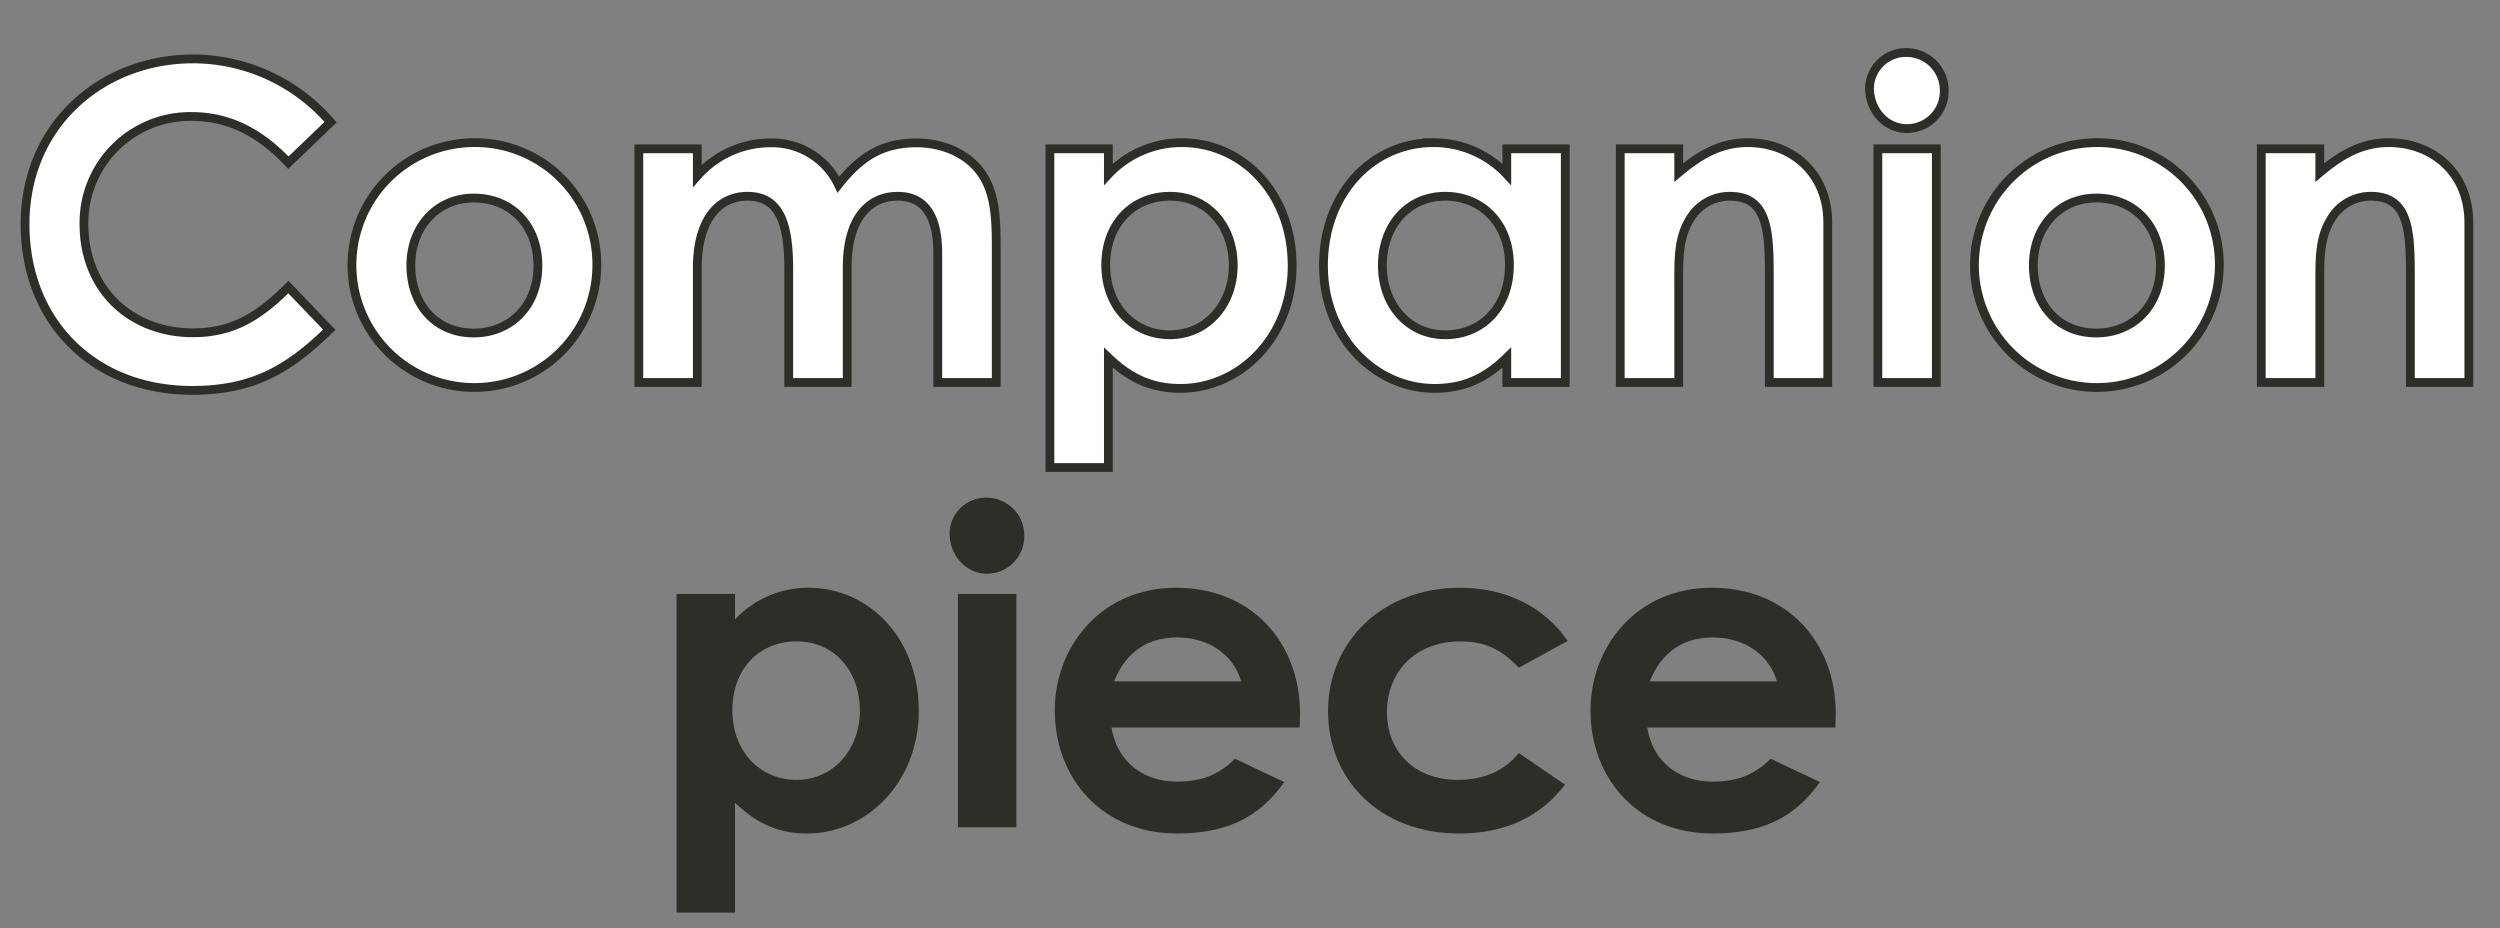 <svg id="OL" xmlns="http://www.w3.org/2000/svg" viewBox="0 0 568.69 211.2"><rect x="0" y="0" width="568.69" height="211.2" fill="#808080" stroke="none"/><defs><style>.cls-1{fill:#fff;stroke:#2e2d28;stroke-miterlimit:10;stroke-width:2px;}.cls-2{fill:#2e2d28;}</style></defs><path class="cls-1" d="M74.9,75c-9.5,9.3-17.7,13.8-31.2,13.8-22.5,0-38-15.7-38-37.8,0-22.7,17.6-37.6,38.2-37.6a41.33,41.33,0,0,1,31.3,14.4L65.6,37c-6.5-6.9-13.6-10.5-22-10.5A24.16,24.16,0,0,0,19.1,51c0,14.8,10.6,24.7,24.8,24.7,8.9,0,14.9-3.6,21.7-10.4Z"/><path class="cls-1" d="M135.76,60.35a27.85,27.85,0,1,1-28.2-27.9A27.66,27.66,0,0,1,135.76,60.35Zm-42.3,0c0,9,5.7,15.4,14.3,15.4,8.2,0,14.6-6,14.6-15.3,0-9-5.9-15.4-14.6-15.4C99.46,45.05,93.46,51.55,93.46,60.35Z"/><path class="cls-1" d="M192.72,87h-13.3V61.25c0-10.3-2-16.6-9.4-16.6-6.6,0-11.4,5.4-11.4,16.3V87h-13.3V33.85h13.3V40a22.21,22.21,0,0,1,16.6-7.5,16.68,16.68,0,0,1,15.5,9.5c4.9-6.2,9.8-9.5,17.8-9.5,5.9,0,11.2,2.4,14.2,6.2,3.5,4.4,3.9,10.2,3.9,17.2V87h-13.3V57.65c0-8.7-3.1-13-9.1-13-6.7,0-11.5,5.2-11.5,16.1Z"/><path class="cls-1" d="M252.13,39.65a22.81,22.81,0,0,1,16.7-7.2c13.7,0,25.1,11.4,25.1,28,0,16.3-11.9,27.9-25.4,27.9-6.7,0-11.6-2.4-16.4-7v25h-13.3V33.85h13.3Zm-.6,20.6c0,9.6,6.4,15.9,14.6,15.9s14.4-6.7,14.4-15.8c0-8.7-5.6-15.7-14.4-15.7C257.63,44.65,251.53,51,251.53,60.25Z"/><path class="cls-1" d="M342.76,81.35c-4.7,4.6-9.7,7-16.4,7-13.5,0-25.3-11.6-25.3-27.9,0-16.6,11.2-28,25-28a22.81,22.81,0,0,1,16.7,7.2v-5.8h13.3V87h-13.3Zm-28.3-21c0,9.1,6,15.8,14.3,15.8s14.6-6.2,14.6-15.9c0-9.3-6.2-15.6-14.6-15.6C320,44.65,314.46,51.65,314.46,60.35Z"/><path class="cls-1" d="M381.87,39.25c5.1-4.3,9.8-6.8,15.7-6.8,9.9,0,18.2,6.8,18.2,18.2V87h-13.3V61.85c0-10.5-.9-17.2-9-17.2a10.43,10.43,0,0,0-9,5.1c-2.7,4.3-2.6,9.1-2.6,14.6V87h-13.3V33.85h13.3Z"/><path class="cls-1" d="M442.27,20.75a8.49,8.49,0,0,1-8.5,8.5c-4.9,0-8.5-4.3-8.5-9.2a8.28,8.28,0,0,1,8.5-8.1A8.62,8.62,0,0,1,442.27,20.75Zm-15.1,13.1h13.3V87h-13.3Z"/><path class="cls-1" d="M504.84,60.35a27.85,27.85,0,1,1-28.2-27.9A27.66,27.66,0,0,1,504.84,60.35Zm-42.3,0c0,9,5.7,15.4,14.3,15.4,8.2,0,14.6-6,14.6-15.3,0-9-5.9-15.4-14.6-15.4C468.54,45.05,462.54,51.55,462.54,60.35Z"/><path class="cls-1" d="M527.7,39.25c5.1-4.3,9.8-6.8,15.7-6.8,9.9,0,18.2,6.8,18.2,18.2V87H548.3V61.85c0-10.5-.9-17.2-9-17.2a10.43,10.43,0,0,0-9,5.1c-2.7,4.3-2.6,9.1-2.6,14.6V87H514.39V33.85H527.7Z"/><path class="cls-2" d="M167.2,140.9a22.81,22.81,0,0,1,16.7-7.2c13.7,0,25.1,11.4,25.1,28,0,16.3-11.9,27.9-25.4,27.9-6.7,0-11.6-2.4-16.4-7v25H153.9V135.1h13.3Zm-.6,20.6c0,9.6,6.4,15.9,14.6,15.9s14.4-6.7,14.4-15.8c0-8.7-5.6-15.7-14.4-15.7C172.7,145.9,166.6,152.2,166.6,161.5Z"/><path class="cls-2" d="M233,122a8.49,8.49,0,0,1-8.5,8.5c-4.9,0-8.5-4.3-8.5-9.2a8.28,8.28,0,0,1,8.5-8.1A8.62,8.62,0,0,1,233,122Zm-15.1,13.1h13.3v53.1h-13.3Z"/><path class="cls-2" d="M292.14,177.9c-5.7,8.1-13.2,11.7-24.4,11.7-16.9,0-27.8-12.4-27.8-28,0-14.5,10.5-27.9,27.6-27.9,16.8,0,28.2,12,28.2,28.8,0,1.2-.1,1.8-.1,3h-42.8c1.3,7.9,7.3,12.3,14.9,12.3,5.7,0,9.5-1.6,13.2-5.2Zm-9.8-22.9c-1.8-6.2-7.5-10-14.6-10-6.6,0-11.7,3.3-14.3,10Z"/><path class="cls-2" d="M356,178.5c-5.7,7.4-13.7,11.1-24.1,11.1-18.1,0-29.8-12.3-29.8-27.8,0-15.9,12.4-28.1,30-28.1,10.4,0,19.2,4.3,24.5,12.1l-11.1,6.1c-3.8-4-7.5-6-13.3-6-10.2,0-16.7,6.9-16.7,16.1,0,9,6.3,15.4,16.1,15.4,5.9,0,10.6-2,13.9-6.1Z"/><path class="cls-2" d="M414,177.9c-5.7,8.1-13.2,11.7-24.4,11.7-16.9,0-27.8-12.4-27.8-28,0-14.5,10.5-27.9,27.6-27.9,16.8,0,28.2,12,28.2,28.8,0,1.2-.1,1.8-.1,3H374.7c1.3,7.9,7.3,12.3,14.9,12.3,5.7,0,9.5-1.6,13.2-5.2ZM404.2,155c-1.8-6.2-7.5-10-14.6-10-6.6,0-11.7,3.3-14.3,10Z"/></svg>